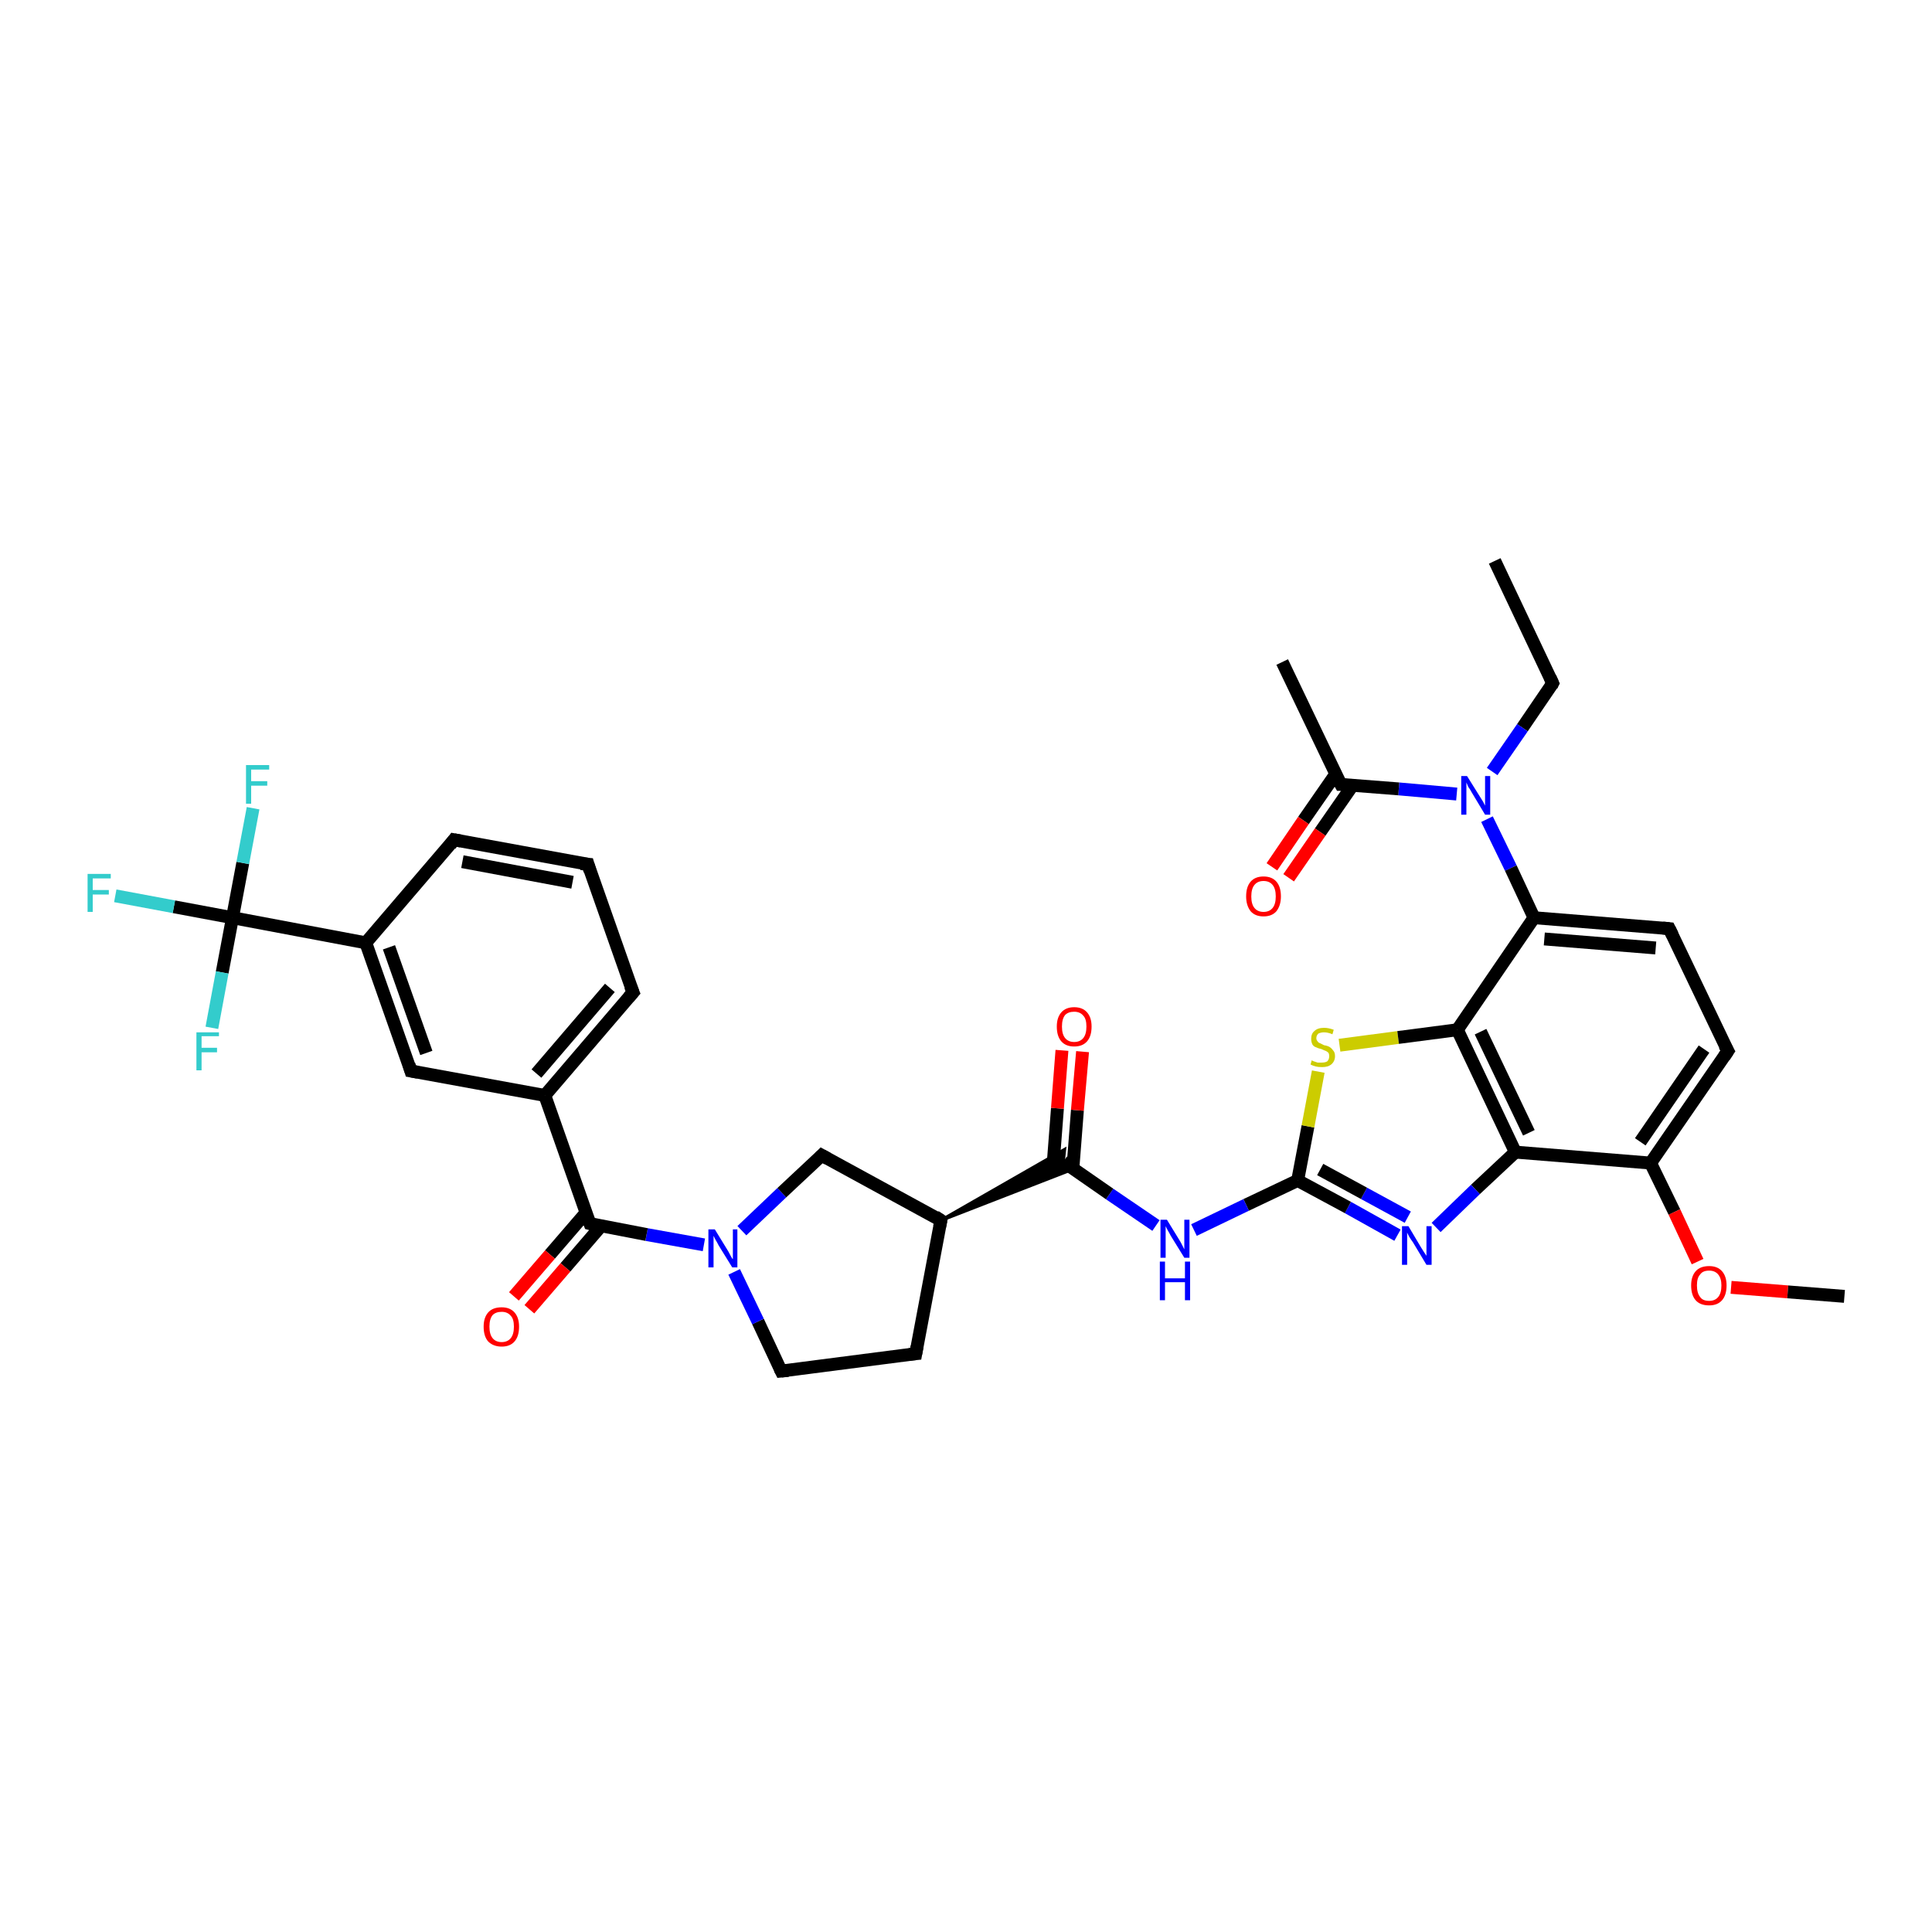 <?xml version='1.0' encoding='iso-8859-1'?>
<svg version='1.1' baseProfile='full'
              xmlns='http://www.w3.org/2000/svg'
                      xmlns:rdkit='http://www.rdkit.org/xml'
                      xmlns:xlink='http://www.w3.org/1999/xlink'
                  xml:space='preserve'
width='300px' height='300px' viewBox='0 0 300 300'>
<!-- END OF HEADER -->
<rect style='opacity:1.0;fill:#FFFFFF;stroke:none' width='300.0' height='300.0' x='0.0' y='0.0'> </rect>
<path class='bond-0 atom-0 atom-1' d='M 232.1,87.1 L 241.1,106.1' style='fill:none;fill-rule:evenodd;stroke:#000000;stroke-width:2.0px;stroke-linecap:butt;stroke-linejoin:miter;stroke-opacity:1' />
<path class='bond-1 atom-1 atom-2' d='M 241.1,106.1 L 236.4,113.0' style='fill:none;fill-rule:evenodd;stroke:#000000;stroke-width:2.0px;stroke-linecap:butt;stroke-linejoin:miter;stroke-opacity:1' />
<path class='bond-1 atom-1 atom-2' d='M 236.4,113.0 L 231.7,119.8' style='fill:none;fill-rule:evenodd;stroke:#0000FF;stroke-width:2.0px;stroke-linecap:butt;stroke-linejoin:miter;stroke-opacity:1' />
<path class='bond-2 atom-2 atom-3' d='M 226.2,123.3 L 217.2,122.5' style='fill:none;fill-rule:evenodd;stroke:#0000FF;stroke-width:2.0px;stroke-linecap:butt;stroke-linejoin:miter;stroke-opacity:1' />
<path class='bond-2 atom-2 atom-3' d='M 217.2,122.5 L 208.2,121.8' style='fill:none;fill-rule:evenodd;stroke:#000000;stroke-width:2.0px;stroke-linecap:butt;stroke-linejoin:miter;stroke-opacity:1' />
<path class='bond-3 atom-3 atom-4' d='M 208.2,121.8 L 199.1,102.8' style='fill:none;fill-rule:evenodd;stroke:#000000;stroke-width:2.0px;stroke-linecap:butt;stroke-linejoin:miter;stroke-opacity:1' />
<path class='bond-4 atom-3 atom-5' d='M 207.4,120.2 L 202.4,127.4' style='fill:none;fill-rule:evenodd;stroke:#000000;stroke-width:2.0px;stroke-linecap:butt;stroke-linejoin:miter;stroke-opacity:1' />
<path class='bond-4 atom-3 atom-5' d='M 202.4,127.4 L 197.5,134.6' style='fill:none;fill-rule:evenodd;stroke:#FF0000;stroke-width:2.0px;stroke-linecap:butt;stroke-linejoin:miter;stroke-opacity:1' />
<path class='bond-4 atom-3 atom-5' d='M 210.0,122.0 L 205.0,129.2' style='fill:none;fill-rule:evenodd;stroke:#000000;stroke-width:2.0px;stroke-linecap:butt;stroke-linejoin:miter;stroke-opacity:1' />
<path class='bond-4 atom-3 atom-5' d='M 205.0,129.2 L 200.1,136.3' style='fill:none;fill-rule:evenodd;stroke:#FF0000;stroke-width:2.0px;stroke-linecap:butt;stroke-linejoin:miter;stroke-opacity:1' />
<path class='bond-5 atom-2 atom-6' d='M 230.9,127.2 L 234.6,134.8' style='fill:none;fill-rule:evenodd;stroke:#0000FF;stroke-width:2.0px;stroke-linecap:butt;stroke-linejoin:miter;stroke-opacity:1' />
<path class='bond-5 atom-2 atom-6' d='M 234.6,134.8 L 238.2,142.5' style='fill:none;fill-rule:evenodd;stroke:#000000;stroke-width:2.0px;stroke-linecap:butt;stroke-linejoin:miter;stroke-opacity:1' />
<path class='bond-6 atom-6 atom-7' d='M 238.2,142.5 L 259.2,144.2' style='fill:none;fill-rule:evenodd;stroke:#000000;stroke-width:2.0px;stroke-linecap:butt;stroke-linejoin:miter;stroke-opacity:1' />
<path class='bond-6 atom-6 atom-7' d='M 239.8,145.8 L 257.1,147.2' style='fill:none;fill-rule:evenodd;stroke:#000000;stroke-width:2.0px;stroke-linecap:butt;stroke-linejoin:miter;stroke-opacity:1' />
<path class='bond-7 atom-7 atom-8' d='M 259.2,144.2 L 268.3,163.2' style='fill:none;fill-rule:evenodd;stroke:#000000;stroke-width:2.0px;stroke-linecap:butt;stroke-linejoin:miter;stroke-opacity:1' />
<path class='bond-8 atom-8 atom-9' d='M 268.3,163.2 L 256.3,180.6' style='fill:none;fill-rule:evenodd;stroke:#000000;stroke-width:2.0px;stroke-linecap:butt;stroke-linejoin:miter;stroke-opacity:1' />
<path class='bond-8 atom-8 atom-9' d='M 264.6,162.9 L 254.7,177.3' style='fill:none;fill-rule:evenodd;stroke:#000000;stroke-width:2.0px;stroke-linecap:butt;stroke-linejoin:miter;stroke-opacity:1' />
<path class='bond-9 atom-9 atom-10' d='M 256.3,180.6 L 260.0,188.2' style='fill:none;fill-rule:evenodd;stroke:#000000;stroke-width:2.0px;stroke-linecap:butt;stroke-linejoin:miter;stroke-opacity:1' />
<path class='bond-9 atom-9 atom-10' d='M 260.0,188.2 L 263.6,195.9' style='fill:none;fill-rule:evenodd;stroke:#FF0000;stroke-width:2.0px;stroke-linecap:butt;stroke-linejoin:miter;stroke-opacity:1' />
<path class='bond-10 atom-10 atom-11' d='M 268.8,199.9 L 277.6,200.6' style='fill:none;fill-rule:evenodd;stroke:#FF0000;stroke-width:2.0px;stroke-linecap:butt;stroke-linejoin:miter;stroke-opacity:1' />
<path class='bond-10 atom-10 atom-11' d='M 277.6,200.6 L 286.4,201.3' style='fill:none;fill-rule:evenodd;stroke:#000000;stroke-width:2.0px;stroke-linecap:butt;stroke-linejoin:miter;stroke-opacity:1' />
<path class='bond-11 atom-9 atom-12' d='M 256.3,180.6 L 235.3,178.9' style='fill:none;fill-rule:evenodd;stroke:#000000;stroke-width:2.0px;stroke-linecap:butt;stroke-linejoin:miter;stroke-opacity:1' />
<path class='bond-12 atom-12 atom-13' d='M 235.3,178.9 L 229.1,184.7' style='fill:none;fill-rule:evenodd;stroke:#000000;stroke-width:2.0px;stroke-linecap:butt;stroke-linejoin:miter;stroke-opacity:1' />
<path class='bond-12 atom-12 atom-13' d='M 229.1,184.7 L 223.0,190.6' style='fill:none;fill-rule:evenodd;stroke:#0000FF;stroke-width:2.0px;stroke-linecap:butt;stroke-linejoin:miter;stroke-opacity:1' />
<path class='bond-13 atom-13 atom-14' d='M 217.0,191.8 L 209.3,187.5' style='fill:none;fill-rule:evenodd;stroke:#0000FF;stroke-width:2.0px;stroke-linecap:butt;stroke-linejoin:miter;stroke-opacity:1' />
<path class='bond-13 atom-13 atom-14' d='M 209.3,187.5 L 201.5,183.3' style='fill:none;fill-rule:evenodd;stroke:#000000;stroke-width:2.0px;stroke-linecap:butt;stroke-linejoin:miter;stroke-opacity:1' />
<path class='bond-13 atom-13 atom-14' d='M 218.6,189.0 L 211.8,185.3' style='fill:none;fill-rule:evenodd;stroke:#0000FF;stroke-width:2.0px;stroke-linecap:butt;stroke-linejoin:miter;stroke-opacity:1' />
<path class='bond-13 atom-13 atom-14' d='M 211.8,185.3 L 205.0,181.6' style='fill:none;fill-rule:evenodd;stroke:#000000;stroke-width:2.0px;stroke-linecap:butt;stroke-linejoin:miter;stroke-opacity:1' />
<path class='bond-14 atom-14 atom-15' d='M 201.5,183.3 L 193.5,187.1' style='fill:none;fill-rule:evenodd;stroke:#000000;stroke-width:2.0px;stroke-linecap:butt;stroke-linejoin:miter;stroke-opacity:1' />
<path class='bond-14 atom-14 atom-15' d='M 193.5,187.1 L 185.4,191.0' style='fill:none;fill-rule:evenodd;stroke:#0000FF;stroke-width:2.0px;stroke-linecap:butt;stroke-linejoin:miter;stroke-opacity:1' />
<path class='bond-15 atom-15 atom-16' d='M 179.5,190.3 L 172.3,185.4' style='fill:none;fill-rule:evenodd;stroke:#0000FF;stroke-width:2.0px;stroke-linecap:butt;stroke-linejoin:miter;stroke-opacity:1' />
<path class='bond-15 atom-15 atom-16' d='M 172.3,185.4 L 165.1,180.4' style='fill:none;fill-rule:evenodd;stroke:#000000;stroke-width:2.0px;stroke-linecap:butt;stroke-linejoin:miter;stroke-opacity:1' />
<path class='bond-16 atom-16 atom-17' d='M 166.6,181.4 L 167.3,172.4' style='fill:none;fill-rule:evenodd;stroke:#000000;stroke-width:2.0px;stroke-linecap:butt;stroke-linejoin:miter;stroke-opacity:1' />
<path class='bond-16 atom-16 atom-17' d='M 167.3,172.4 L 168.1,163.3' style='fill:none;fill-rule:evenodd;stroke:#FF0000;stroke-width:2.0px;stroke-linecap:butt;stroke-linejoin:miter;stroke-opacity:1' />
<path class='bond-16 atom-16 atom-17' d='M 163.5,181.2 L 164.2,172.1' style='fill:none;fill-rule:evenodd;stroke:#000000;stroke-width:2.0px;stroke-linecap:butt;stroke-linejoin:miter;stroke-opacity:1' />
<path class='bond-16 atom-16 atom-17' d='M 164.2,172.1 L 164.9,163.1' style='fill:none;fill-rule:evenodd;stroke:#FF0000;stroke-width:2.0px;stroke-linecap:butt;stroke-linejoin:miter;stroke-opacity:1' />
<path class='bond-17 atom-18 atom-16' d='M 146.1,189.5 L 165.3,178.5 L 165.1,180.4 Z' style='fill:#000000;fill-rule:evenodd;fill-opacity:1;stroke:#000000;stroke-width:0.5px;stroke-linecap:butt;stroke-linejoin:miter;stroke-opacity:1;' />
<path class='bond-17 atom-18 atom-16' d='M 146.1,189.5 L 165.1,180.4 L 166.7,181.5 Z' style='fill:#000000;fill-rule:evenodd;fill-opacity:1;stroke:#000000;stroke-width:0.5px;stroke-linecap:butt;stroke-linejoin:miter;stroke-opacity:1;' />
<path class='bond-18 atom-18 atom-19' d='M 146.1,189.5 L 142.2,210.2' style='fill:none;fill-rule:evenodd;stroke:#000000;stroke-width:2.0px;stroke-linecap:butt;stroke-linejoin:miter;stroke-opacity:1' />
<path class='bond-19 atom-19 atom-20' d='M 142.2,210.2 L 121.3,212.9' style='fill:none;fill-rule:evenodd;stroke:#000000;stroke-width:2.0px;stroke-linecap:butt;stroke-linejoin:miter;stroke-opacity:1' />
<path class='bond-20 atom-20 atom-21' d='M 121.3,212.9 L 117.7,205.2' style='fill:none;fill-rule:evenodd;stroke:#000000;stroke-width:2.0px;stroke-linecap:butt;stroke-linejoin:miter;stroke-opacity:1' />
<path class='bond-20 atom-20 atom-21' d='M 117.7,205.2 L 114.0,197.5' style='fill:none;fill-rule:evenodd;stroke:#0000FF;stroke-width:2.0px;stroke-linecap:butt;stroke-linejoin:miter;stroke-opacity:1' />
<path class='bond-21 atom-21 atom-22' d='M 115.2,191.1 L 121.4,185.2' style='fill:none;fill-rule:evenodd;stroke:#0000FF;stroke-width:2.0px;stroke-linecap:butt;stroke-linejoin:miter;stroke-opacity:1' />
<path class='bond-21 atom-21 atom-22' d='M 121.4,185.2 L 127.6,179.4' style='fill:none;fill-rule:evenodd;stroke:#000000;stroke-width:2.0px;stroke-linecap:butt;stroke-linejoin:miter;stroke-opacity:1' />
<path class='bond-22 atom-21 atom-23' d='M 109.3,193.3 L 100.4,191.7' style='fill:none;fill-rule:evenodd;stroke:#0000FF;stroke-width:2.0px;stroke-linecap:butt;stroke-linejoin:miter;stroke-opacity:1' />
<path class='bond-22 atom-21 atom-23' d='M 100.4,191.7 L 91.6,190.0' style='fill:none;fill-rule:evenodd;stroke:#000000;stroke-width:2.0px;stroke-linecap:butt;stroke-linejoin:miter;stroke-opacity:1' />
<path class='bond-23 atom-23 atom-24' d='M 91.0,188.3 L 85.4,194.8' style='fill:none;fill-rule:evenodd;stroke:#000000;stroke-width:2.0px;stroke-linecap:butt;stroke-linejoin:miter;stroke-opacity:1' />
<path class='bond-23 atom-23 atom-24' d='M 85.4,194.8 L 79.8,201.3' style='fill:none;fill-rule:evenodd;stroke:#FF0000;stroke-width:2.0px;stroke-linecap:butt;stroke-linejoin:miter;stroke-opacity:1' />
<path class='bond-23 atom-23 atom-24' d='M 93.4,190.3 L 87.8,196.8' style='fill:none;fill-rule:evenodd;stroke:#000000;stroke-width:2.0px;stroke-linecap:butt;stroke-linejoin:miter;stroke-opacity:1' />
<path class='bond-23 atom-23 atom-24' d='M 87.8,196.8 L 82.2,203.3' style='fill:none;fill-rule:evenodd;stroke:#FF0000;stroke-width:2.0px;stroke-linecap:butt;stroke-linejoin:miter;stroke-opacity:1' />
<path class='bond-24 atom-23 atom-25' d='M 91.6,190.0 L 84.6,170.1' style='fill:none;fill-rule:evenodd;stroke:#000000;stroke-width:2.0px;stroke-linecap:butt;stroke-linejoin:miter;stroke-opacity:1' />
<path class='bond-25 atom-25 atom-26' d='M 84.6,170.1 L 98.3,154.1' style='fill:none;fill-rule:evenodd;stroke:#000000;stroke-width:2.0px;stroke-linecap:butt;stroke-linejoin:miter;stroke-opacity:1' />
<path class='bond-25 atom-25 atom-26' d='M 83.3,166.7 L 94.7,153.4' style='fill:none;fill-rule:evenodd;stroke:#000000;stroke-width:2.0px;stroke-linecap:butt;stroke-linejoin:miter;stroke-opacity:1' />
<path class='bond-26 atom-26 atom-27' d='M 98.3,154.1 L 91.3,134.2' style='fill:none;fill-rule:evenodd;stroke:#000000;stroke-width:2.0px;stroke-linecap:butt;stroke-linejoin:miter;stroke-opacity:1' />
<path class='bond-27 atom-27 atom-28' d='M 91.3,134.2 L 70.5,130.4' style='fill:none;fill-rule:evenodd;stroke:#000000;stroke-width:2.0px;stroke-linecap:butt;stroke-linejoin:miter;stroke-opacity:1' />
<path class='bond-27 atom-27 atom-28' d='M 88.9,137.0 L 71.8,133.8' style='fill:none;fill-rule:evenodd;stroke:#000000;stroke-width:2.0px;stroke-linecap:butt;stroke-linejoin:miter;stroke-opacity:1' />
<path class='bond-28 atom-28 atom-29' d='M 70.5,130.4 L 56.8,146.4' style='fill:none;fill-rule:evenodd;stroke:#000000;stroke-width:2.0px;stroke-linecap:butt;stroke-linejoin:miter;stroke-opacity:1' />
<path class='bond-29 atom-29 atom-30' d='M 56.8,146.4 L 63.8,166.3' style='fill:none;fill-rule:evenodd;stroke:#000000;stroke-width:2.0px;stroke-linecap:butt;stroke-linejoin:miter;stroke-opacity:1' />
<path class='bond-29 atom-29 atom-30' d='M 60.4,147.1 L 66.2,163.5' style='fill:none;fill-rule:evenodd;stroke:#000000;stroke-width:2.0px;stroke-linecap:butt;stroke-linejoin:miter;stroke-opacity:1' />
<path class='bond-30 atom-29 atom-31' d='M 56.8,146.4 L 36.1,142.5' style='fill:none;fill-rule:evenodd;stroke:#000000;stroke-width:2.0px;stroke-linecap:butt;stroke-linejoin:miter;stroke-opacity:1' />
<path class='bond-31 atom-31 atom-32' d='M 36.1,142.5 L 27.0,140.8' style='fill:none;fill-rule:evenodd;stroke:#000000;stroke-width:2.0px;stroke-linecap:butt;stroke-linejoin:miter;stroke-opacity:1' />
<path class='bond-31 atom-31 atom-32' d='M 27.0,140.8 L 17.9,139.1' style='fill:none;fill-rule:evenodd;stroke:#33CCCC;stroke-width:2.0px;stroke-linecap:butt;stroke-linejoin:miter;stroke-opacity:1' />
<path class='bond-32 atom-31 atom-33' d='M 36.1,142.5 L 37.7,134.0' style='fill:none;fill-rule:evenodd;stroke:#000000;stroke-width:2.0px;stroke-linecap:butt;stroke-linejoin:miter;stroke-opacity:1' />
<path class='bond-32 atom-31 atom-33' d='M 37.7,134.0 L 39.3,125.5' style='fill:none;fill-rule:evenodd;stroke:#33CCCC;stroke-width:2.0px;stroke-linecap:butt;stroke-linejoin:miter;stroke-opacity:1' />
<path class='bond-33 atom-31 atom-34' d='M 36.1,142.5 L 34.5,151.0' style='fill:none;fill-rule:evenodd;stroke:#000000;stroke-width:2.0px;stroke-linecap:butt;stroke-linejoin:miter;stroke-opacity:1' />
<path class='bond-33 atom-31 atom-34' d='M 34.5,151.0 L 32.9,159.6' style='fill:none;fill-rule:evenodd;stroke:#33CCCC;stroke-width:2.0px;stroke-linecap:butt;stroke-linejoin:miter;stroke-opacity:1' />
<path class='bond-34 atom-14 atom-35' d='M 201.5,183.3 L 203.1,174.9' style='fill:none;fill-rule:evenodd;stroke:#000000;stroke-width:2.0px;stroke-linecap:butt;stroke-linejoin:miter;stroke-opacity:1' />
<path class='bond-34 atom-14 atom-35' d='M 203.1,174.9 L 204.7,166.4' style='fill:none;fill-rule:evenodd;stroke:#CCCC00;stroke-width:2.0px;stroke-linecap:butt;stroke-linejoin:miter;stroke-opacity:1' />
<path class='bond-35 atom-35 atom-36' d='M 208.0,162.3 L 217.1,161.1' style='fill:none;fill-rule:evenodd;stroke:#CCCC00;stroke-width:2.0px;stroke-linecap:butt;stroke-linejoin:miter;stroke-opacity:1' />
<path class='bond-35 atom-35 atom-36' d='M 217.1,161.1 L 226.3,159.9' style='fill:none;fill-rule:evenodd;stroke:#000000;stroke-width:2.0px;stroke-linecap:butt;stroke-linejoin:miter;stroke-opacity:1' />
<path class='bond-36 atom-36 atom-6' d='M 226.3,159.9 L 238.2,142.5' style='fill:none;fill-rule:evenodd;stroke:#000000;stroke-width:2.0px;stroke-linecap:butt;stroke-linejoin:miter;stroke-opacity:1' />
<path class='bond-37 atom-36 atom-12' d='M 226.3,159.9 L 235.3,178.9' style='fill:none;fill-rule:evenodd;stroke:#000000;stroke-width:2.0px;stroke-linecap:butt;stroke-linejoin:miter;stroke-opacity:1' />
<path class='bond-37 atom-36 atom-12' d='M 229.9,160.2 L 237.4,175.9' style='fill:none;fill-rule:evenodd;stroke:#000000;stroke-width:2.0px;stroke-linecap:butt;stroke-linejoin:miter;stroke-opacity:1' />
<path class='bond-38 atom-22 atom-18' d='M 127.6,179.4 L 146.1,189.5' style='fill:none;fill-rule:evenodd;stroke:#000000;stroke-width:2.0px;stroke-linecap:butt;stroke-linejoin:miter;stroke-opacity:1' />
<path class='bond-39 atom-30 atom-25' d='M 63.8,166.3 L 84.6,170.1' style='fill:none;fill-rule:evenodd;stroke:#000000;stroke-width:2.0px;stroke-linecap:butt;stroke-linejoin:miter;stroke-opacity:1' />
<path d='M 240.7,105.2 L 241.1,106.1 L 240.9,106.5' style='fill:none;stroke:#000000;stroke-width:2.0px;stroke-linecap:butt;stroke-linejoin:miter;stroke-opacity:1;' />
<path d='M 208.6,121.8 L 208.2,121.8 L 207.7,120.9' style='fill:none;stroke:#000000;stroke-width:2.0px;stroke-linecap:butt;stroke-linejoin:miter;stroke-opacity:1;' />
<path d='M 258.2,144.1 L 259.2,144.2 L 259.7,145.2' style='fill:none;stroke:#000000;stroke-width:2.0px;stroke-linecap:butt;stroke-linejoin:miter;stroke-opacity:1;' />
<path d='M 267.8,162.3 L 268.3,163.2 L 267.7,164.1' style='fill:none;stroke:#000000;stroke-width:2.0px;stroke-linecap:butt;stroke-linejoin:miter;stroke-opacity:1;' />
<path d='M 145.9,190.5 L 146.1,189.5 L 145.2,188.9' style='fill:none;stroke:#000000;stroke-width:2.0px;stroke-linecap:butt;stroke-linejoin:miter;stroke-opacity:1;' />
<path d='M 142.4,209.1 L 142.2,210.2 L 141.2,210.3' style='fill:none;stroke:#000000;stroke-width:2.0px;stroke-linecap:butt;stroke-linejoin:miter;stroke-opacity:1;' />
<path d='M 122.4,212.8 L 121.3,212.9 L 121.1,212.5' style='fill:none;stroke:#000000;stroke-width:2.0px;stroke-linecap:butt;stroke-linejoin:miter;stroke-opacity:1;' />
<path d='M 127.3,179.7 L 127.6,179.4 L 128.5,179.9' style='fill:none;stroke:#000000;stroke-width:2.0px;stroke-linecap:butt;stroke-linejoin:miter;stroke-opacity:1;' />
<path d='M 92.0,190.1 L 91.6,190.0 L 91.2,189.0' style='fill:none;stroke:#000000;stroke-width:2.0px;stroke-linecap:butt;stroke-linejoin:miter;stroke-opacity:1;' />
<path d='M 97.6,154.9 L 98.3,154.1 L 97.9,153.1' style='fill:none;stroke:#000000;stroke-width:2.0px;stroke-linecap:butt;stroke-linejoin:miter;stroke-opacity:1;' />
<path d='M 91.6,135.2 L 91.3,134.2 L 90.2,134.1' style='fill:none;stroke:#000000;stroke-width:2.0px;stroke-linecap:butt;stroke-linejoin:miter;stroke-opacity:1;' />
<path d='M 71.6,130.6 L 70.5,130.4 L 69.9,131.2' style='fill:none;stroke:#000000;stroke-width:2.0px;stroke-linecap:butt;stroke-linejoin:miter;stroke-opacity:1;' />
<path d='M 63.5,165.3 L 63.8,166.3 L 64.9,166.5' style='fill:none;stroke:#000000;stroke-width:2.0px;stroke-linecap:butt;stroke-linejoin:miter;stroke-opacity:1;' />
<path class='atom-2' d='M 227.8 120.5
L 229.8 123.7
Q 230.0 124.0, 230.3 124.5
Q 230.6 125.1, 230.6 125.1
L 230.6 120.5
L 231.4 120.5
L 231.4 126.5
L 230.6 126.5
L 228.5 123.0
Q 228.3 122.6, 228.0 122.2
Q 227.8 121.7, 227.7 121.5
L 227.7 126.5
L 226.9 126.5
L 226.9 120.5
L 227.8 120.5
' fill='#0000FF'/>
<path class='atom-5' d='M 193.5 139.2
Q 193.5 137.7, 194.2 136.9
Q 194.9 136.1, 196.2 136.1
Q 197.5 136.1, 198.2 136.9
Q 198.9 137.7, 198.9 139.2
Q 198.9 140.6, 198.2 141.5
Q 197.5 142.3, 196.2 142.3
Q 194.9 142.3, 194.2 141.5
Q 193.5 140.6, 193.5 139.2
M 196.2 141.6
Q 197.1 141.6, 197.6 141.0
Q 198.1 140.4, 198.1 139.2
Q 198.1 138.0, 197.6 137.4
Q 197.1 136.8, 196.2 136.8
Q 195.3 136.8, 194.8 137.4
Q 194.3 138.0, 194.3 139.2
Q 194.3 140.4, 194.8 141.0
Q 195.3 141.6, 196.2 141.6
' fill='#FF0000'/>
<path class='atom-10' d='M 262.6 199.6
Q 262.6 198.2, 263.3 197.4
Q 264.0 196.6, 265.4 196.6
Q 266.7 196.6, 267.4 197.4
Q 268.1 198.2, 268.1 199.6
Q 268.1 201.1, 267.4 201.9
Q 266.7 202.7, 265.4 202.7
Q 264.0 202.7, 263.3 201.9
Q 262.6 201.1, 262.6 199.6
M 265.4 202.0
Q 266.3 202.0, 266.8 201.4
Q 267.3 200.8, 267.3 199.6
Q 267.3 198.5, 266.8 197.9
Q 266.3 197.3, 265.4 197.3
Q 264.4 197.3, 264.0 197.9
Q 263.5 198.4, 263.5 199.6
Q 263.5 200.8, 264.0 201.4
Q 264.4 202.0, 265.4 202.0
' fill='#FF0000'/>
<path class='atom-13' d='M 218.7 190.4
L 220.6 193.6
Q 220.8 193.9, 221.1 194.4
Q 221.5 195.0, 221.5 195.0
L 221.5 190.4
L 222.3 190.4
L 222.3 196.4
L 221.5 196.4
L 219.4 192.9
Q 219.1 192.5, 218.8 192.0
Q 218.6 191.6, 218.5 191.4
L 218.5 196.4
L 217.7 196.4
L 217.7 190.4
L 218.7 190.4
' fill='#0000FF'/>
<path class='atom-15' d='M 181.2 189.4
L 183.1 192.5
Q 183.3 192.8, 183.6 193.4
Q 183.9 194.0, 183.9 194.0
L 183.9 189.4
L 184.7 189.4
L 184.7 195.3
L 183.9 195.3
L 181.8 191.9
Q 181.6 191.5, 181.3 191.0
Q 181.1 190.6, 181.0 190.4
L 181.0 195.3
L 180.2 195.3
L 180.2 189.4
L 181.2 189.4
' fill='#0000FF'/>
<path class='atom-15' d='M 180.1 195.9
L 180.9 195.9
L 180.9 198.5
L 184.0 198.5
L 184.0 195.9
L 184.8 195.9
L 184.8 201.9
L 184.0 201.9
L 184.0 199.1
L 180.9 199.1
L 180.9 201.9
L 180.1 201.9
L 180.1 195.9
' fill='#0000FF'/>
<path class='atom-17' d='M 164.1 159.4
Q 164.1 158.0, 164.8 157.2
Q 165.5 156.4, 166.8 156.4
Q 168.1 156.4, 168.8 157.2
Q 169.5 158.0, 169.5 159.4
Q 169.5 160.9, 168.8 161.7
Q 168.1 162.5, 166.8 162.5
Q 165.5 162.5, 164.8 161.7
Q 164.1 160.9, 164.1 159.4
M 166.8 161.8
Q 167.7 161.8, 168.2 161.2
Q 168.7 160.6, 168.7 159.4
Q 168.7 158.2, 168.2 157.7
Q 167.7 157.1, 166.8 157.1
Q 165.9 157.1, 165.4 157.6
Q 164.9 158.2, 164.9 159.4
Q 164.9 160.6, 165.4 161.2
Q 165.9 161.8, 166.8 161.8
' fill='#FF0000'/>
<path class='atom-21' d='M 111.0 190.9
L 112.9 194.0
Q 113.1 194.3, 113.4 194.9
Q 113.7 195.5, 113.8 195.5
L 113.8 190.9
L 114.5 190.9
L 114.5 196.8
L 113.7 196.8
L 111.6 193.4
Q 111.4 193.0, 111.1 192.5
Q 110.9 192.1, 110.8 191.9
L 110.8 196.8
L 110.0 196.8
L 110.0 190.9
L 111.0 190.9
' fill='#0000FF'/>
<path class='atom-24' d='M 75.1 206.0
Q 75.1 204.6, 75.8 203.8
Q 76.5 203.0, 77.9 203.0
Q 79.2 203.0, 79.9 203.8
Q 80.6 204.6, 80.6 206.0
Q 80.6 207.5, 79.9 208.3
Q 79.2 209.1, 77.9 209.1
Q 76.6 209.1, 75.8 208.3
Q 75.1 207.5, 75.1 206.0
M 77.9 208.4
Q 78.8 208.4, 79.3 207.8
Q 79.8 207.2, 79.8 206.0
Q 79.8 204.8, 79.3 204.3
Q 78.8 203.7, 77.9 203.7
Q 77.0 203.7, 76.5 204.2
Q 76.0 204.8, 76.0 206.0
Q 76.0 207.2, 76.5 207.8
Q 77.0 208.4, 77.9 208.4
' fill='#FF0000'/>
<path class='atom-32' d='M 13.6 135.7
L 17.2 135.7
L 17.2 136.4
L 14.4 136.4
L 14.4 138.2
L 16.9 138.2
L 16.9 138.9
L 14.4 138.9
L 14.4 141.6
L 13.6 141.6
L 13.6 135.7
' fill='#33CCCC'/>
<path class='atom-33' d='M 38.2 118.8
L 41.8 118.8
L 41.8 119.5
L 39.0 119.5
L 39.0 121.3
L 41.5 121.3
L 41.5 122.0
L 39.0 122.0
L 39.0 124.8
L 38.2 124.8
L 38.2 118.8
' fill='#33CCCC'/>
<path class='atom-34' d='M 30.5 160.3
L 34.0 160.3
L 34.0 160.9
L 31.3 160.9
L 31.3 162.7
L 33.7 162.7
L 33.7 163.4
L 31.3 163.4
L 31.3 166.2
L 30.5 166.2
L 30.5 160.3
' fill='#33CCCC'/>
<path class='atom-35' d='M 203.7 164.6
Q 203.7 164.7, 204.0 164.8
Q 204.3 164.9, 204.6 165.0
Q 204.9 165.0, 205.2 165.0
Q 205.8 165.0, 206.1 164.8
Q 206.4 164.5, 206.4 164.0
Q 206.4 163.7, 206.3 163.5
Q 206.1 163.3, 205.9 163.2
Q 205.6 163.1, 205.2 162.9
Q 204.7 162.8, 204.3 162.6
Q 204.0 162.5, 203.8 162.2
Q 203.6 161.8, 203.6 161.3
Q 203.6 160.5, 204.1 160.1
Q 204.6 159.6, 205.6 159.6
Q 206.3 159.6, 207.1 159.9
L 206.9 160.6
Q 206.2 160.3, 205.6 160.3
Q 205.1 160.3, 204.7 160.5
Q 204.4 160.8, 204.4 161.2
Q 204.4 161.5, 204.6 161.7
Q 204.7 161.9, 205.0 162.0
Q 205.2 162.1, 205.6 162.3
Q 206.2 162.4, 206.5 162.6
Q 206.8 162.8, 207.0 163.1
Q 207.3 163.4, 207.3 164.0
Q 207.3 164.8, 206.7 165.3
Q 206.2 165.7, 205.3 165.7
Q 204.7 165.7, 204.3 165.6
Q 203.9 165.5, 203.5 165.3
L 203.7 164.6
' fill='#CCCC00'/>
</svg>

